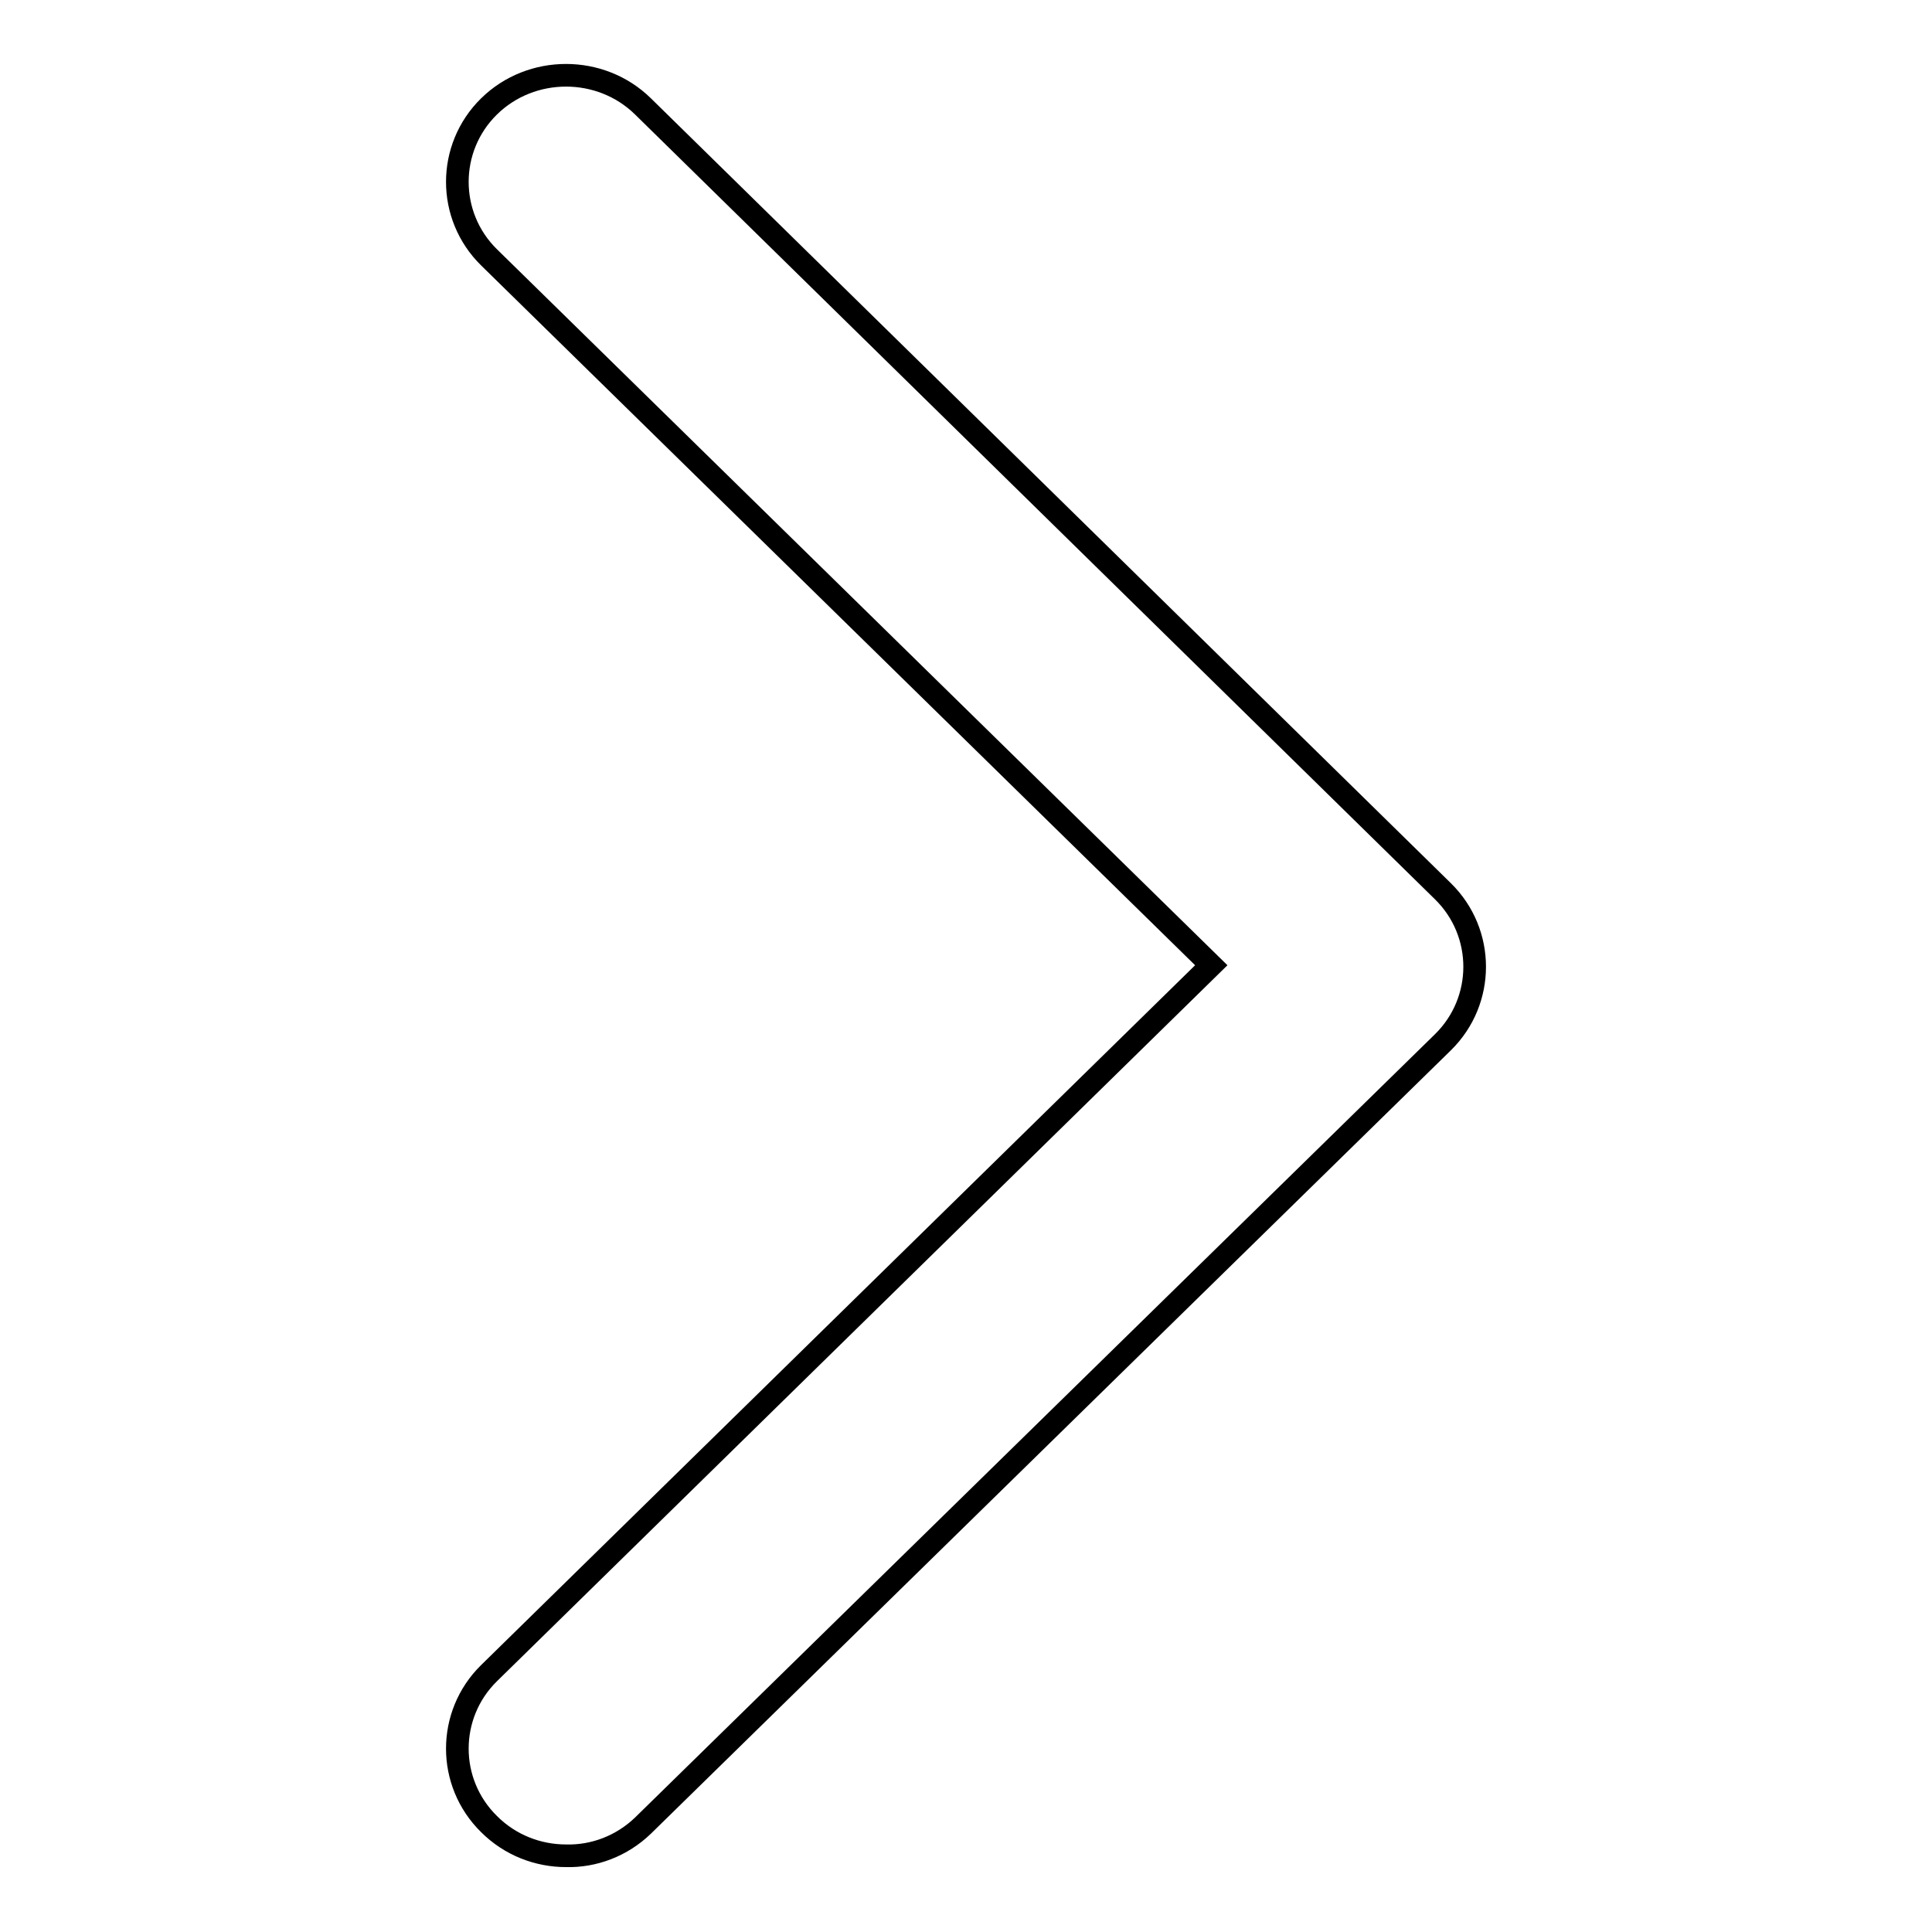 <?xml version="1.0" encoding="utf-8"?>
<!-- Svg Vector Icons : http://www.onlinewebfonts.com/icon -->
<!DOCTYPE svg PUBLIC "-//W3C//DTD SVG 1.1//EN" "http://www.w3.org/Graphics/SVG/1.1/DTD/svg11.dtd">
<svg version="1.1" xmlns="http://www.w3.org/2000/svg" xmlns:xlink="http://www.w3.org/1999/xlink" x="0px" y="0px" viewBox="0 0 256 256" enable-background="new 0 0 256 256" xml:space="preserve">
<g> <path stroke-width="3" fill-opacity="0" stroke="#000000"  d="M85.2,241.9l106-103.8c5.6-5.5,5.6-14.5,0-20L85.2,14.1c-5.6-5.5-14.8-5.5-20.4,0c-5.6,5.5-5.6,14.5,0,20 l95.7,93.8l-95.7,93.8c-5.6,5.5-5.6,14.5,0,20c2.8,2.8,6.5,4.2,10.2,4.2C78.7,246,82.4,244.6,85.2,241.9z"/></g>
</svg>